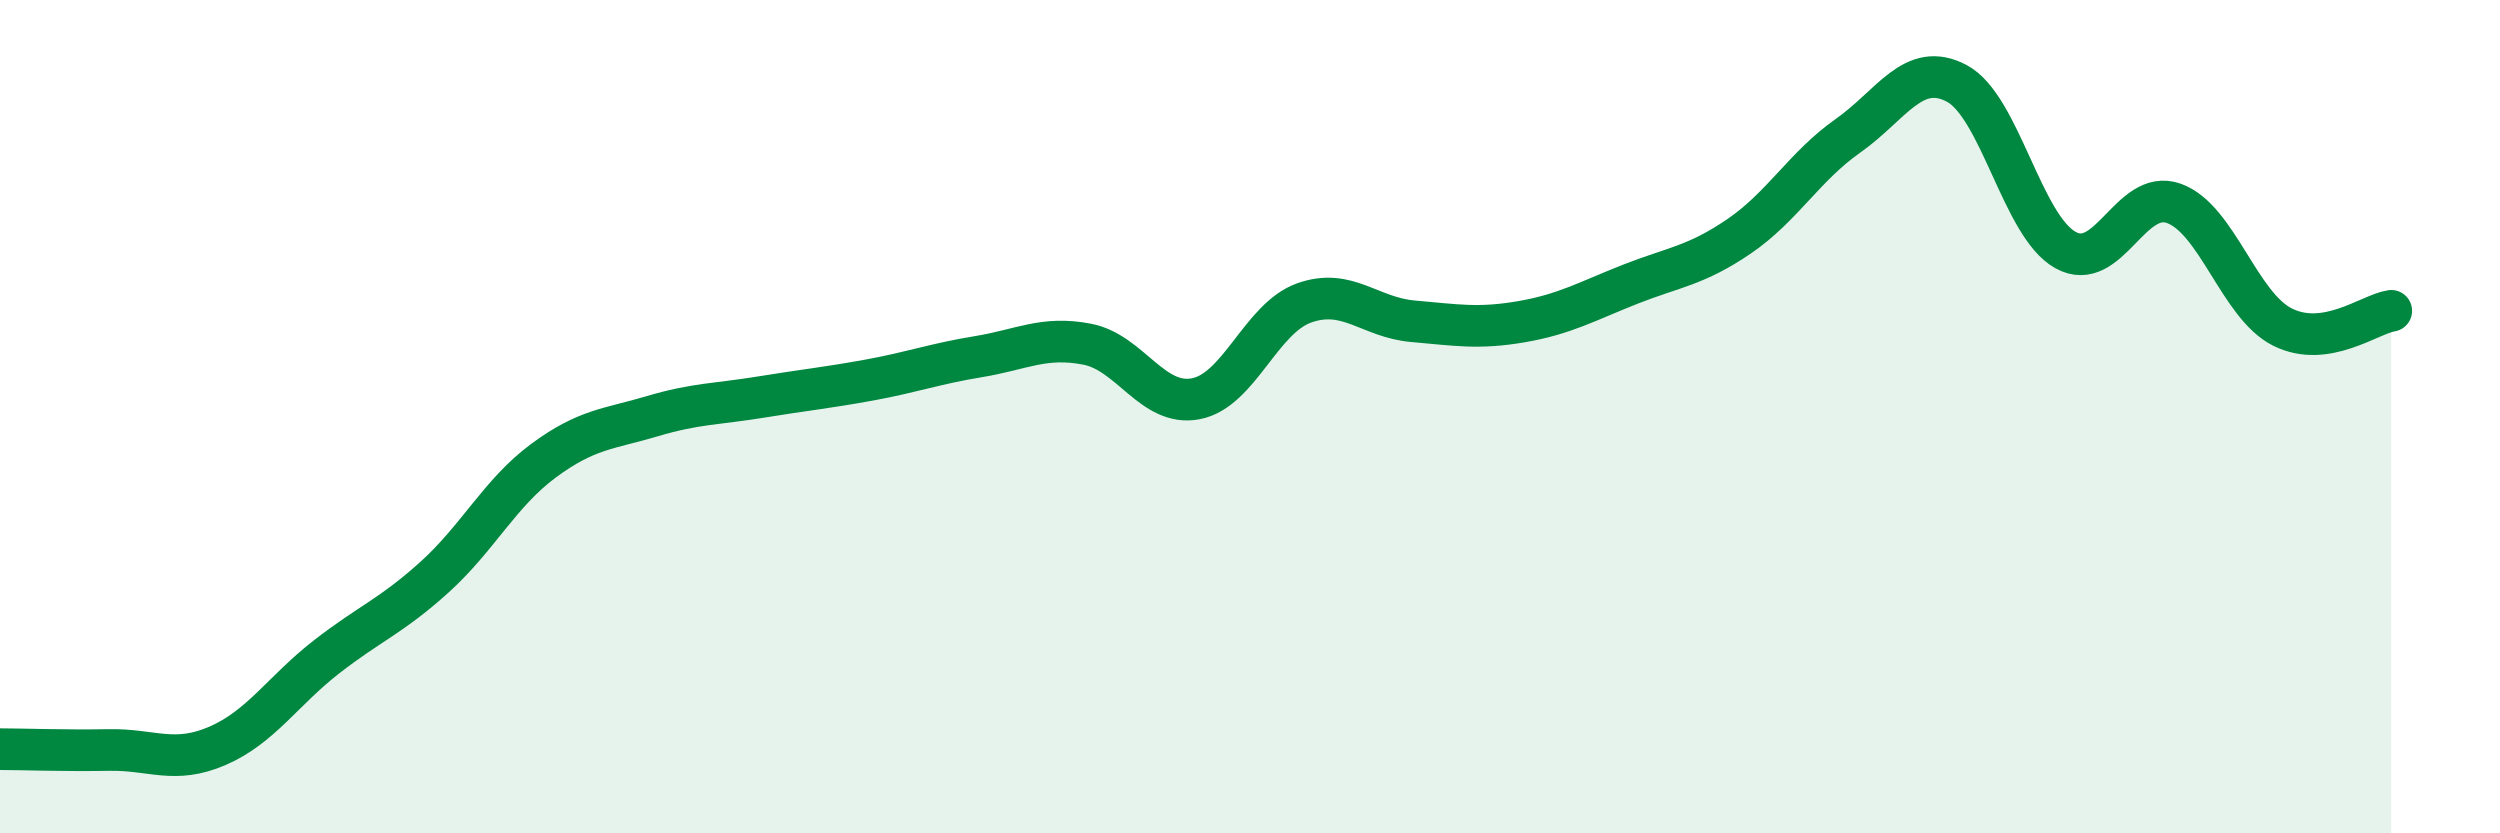 
    <svg width="60" height="20" viewBox="0 0 60 20" xmlns="http://www.w3.org/2000/svg">
      <path
        d="M 0,17.98 C 0.52,17.98 1.57,18.02 2.61,18 C 3.65,17.98 4.18,18.35 5.22,17.9 C 6.26,17.45 6.79,16.58 7.83,15.77 C 8.87,14.96 9.39,14.79 10.43,13.85 C 11.47,12.91 12,11.83 13.04,11.06 C 14.08,10.29 14.61,10.3 15.65,9.99 C 16.69,9.68 17.22,9.7 18.26,9.53 C 19.3,9.36 19.83,9.31 20.87,9.12 C 21.91,8.93 22.44,8.73 23.48,8.56 C 24.52,8.39 25.05,8.06 26.09,8.26 C 27.13,8.46 27.66,9.77 28.7,9.57 C 29.74,9.37 30.26,7.64 31.3,7.27 C 32.34,6.9 32.87,7.62 33.91,7.71 C 34.95,7.8 35.48,7.9 36.52,7.72 C 37.56,7.54 38.09,7.23 39.13,6.82 C 40.17,6.41 40.7,6.38 41.74,5.67 C 42.78,4.96 43.31,3.99 44.35,3.26 C 45.39,2.53 45.92,1.45 46.96,2 C 48,2.55 48.53,5.42 49.57,6 C 50.61,6.58 51.13,4.51 52.17,4.88 C 53.21,5.25 53.74,7.33 54.78,7.85 C 55.82,8.37 56.87,7.54 57.39,7.46L57.39 20L0 20Z"
        fill="#008740"
        opacity="0.1"
        stroke-linecap="round"
        stroke-linejoin="round"
      />
      <path
        d="M 0,17.98 C 0.52,17.98 1.57,18.02 2.61,18 C 3.65,17.98 4.18,18.35 5.22,17.9 C 6.26,17.45 6.79,16.58 7.83,15.77 C 8.87,14.96 9.39,14.79 10.43,13.85 C 11.47,12.91 12,11.83 13.04,11.06 C 14.08,10.29 14.61,10.3 15.65,9.99 C 16.69,9.68 17.22,9.7 18.26,9.53 C 19.3,9.36 19.83,9.31 20.87,9.12 C 21.91,8.93 22.44,8.73 23.48,8.56 C 24.52,8.39 25.05,8.06 26.09,8.26 C 27.13,8.46 27.66,9.77 28.7,9.57 C 29.74,9.37 30.26,7.64 31.3,7.27 C 32.34,6.9 32.87,7.62 33.91,7.71 C 34.95,7.8 35.48,7.9 36.52,7.72 C 37.56,7.54 38.09,7.23 39.13,6.82 C 40.17,6.41 40.7,6.38 41.74,5.67 C 42.78,4.96 43.31,3.99 44.35,3.26 C 45.39,2.53 45.92,1.45 46.96,2 C 48,2.55 48.53,5.42 49.57,6 C 50.61,6.58 51.13,4.51 52.17,4.88 C 53.21,5.25 53.74,7.33 54.78,7.85 C 55.82,8.37 56.87,7.54 57.39,7.46"
        stroke="#008740"
        stroke-width="1"
        fill="none"
        stroke-linecap="round"
        stroke-linejoin="round"
      />
    </svg>
  